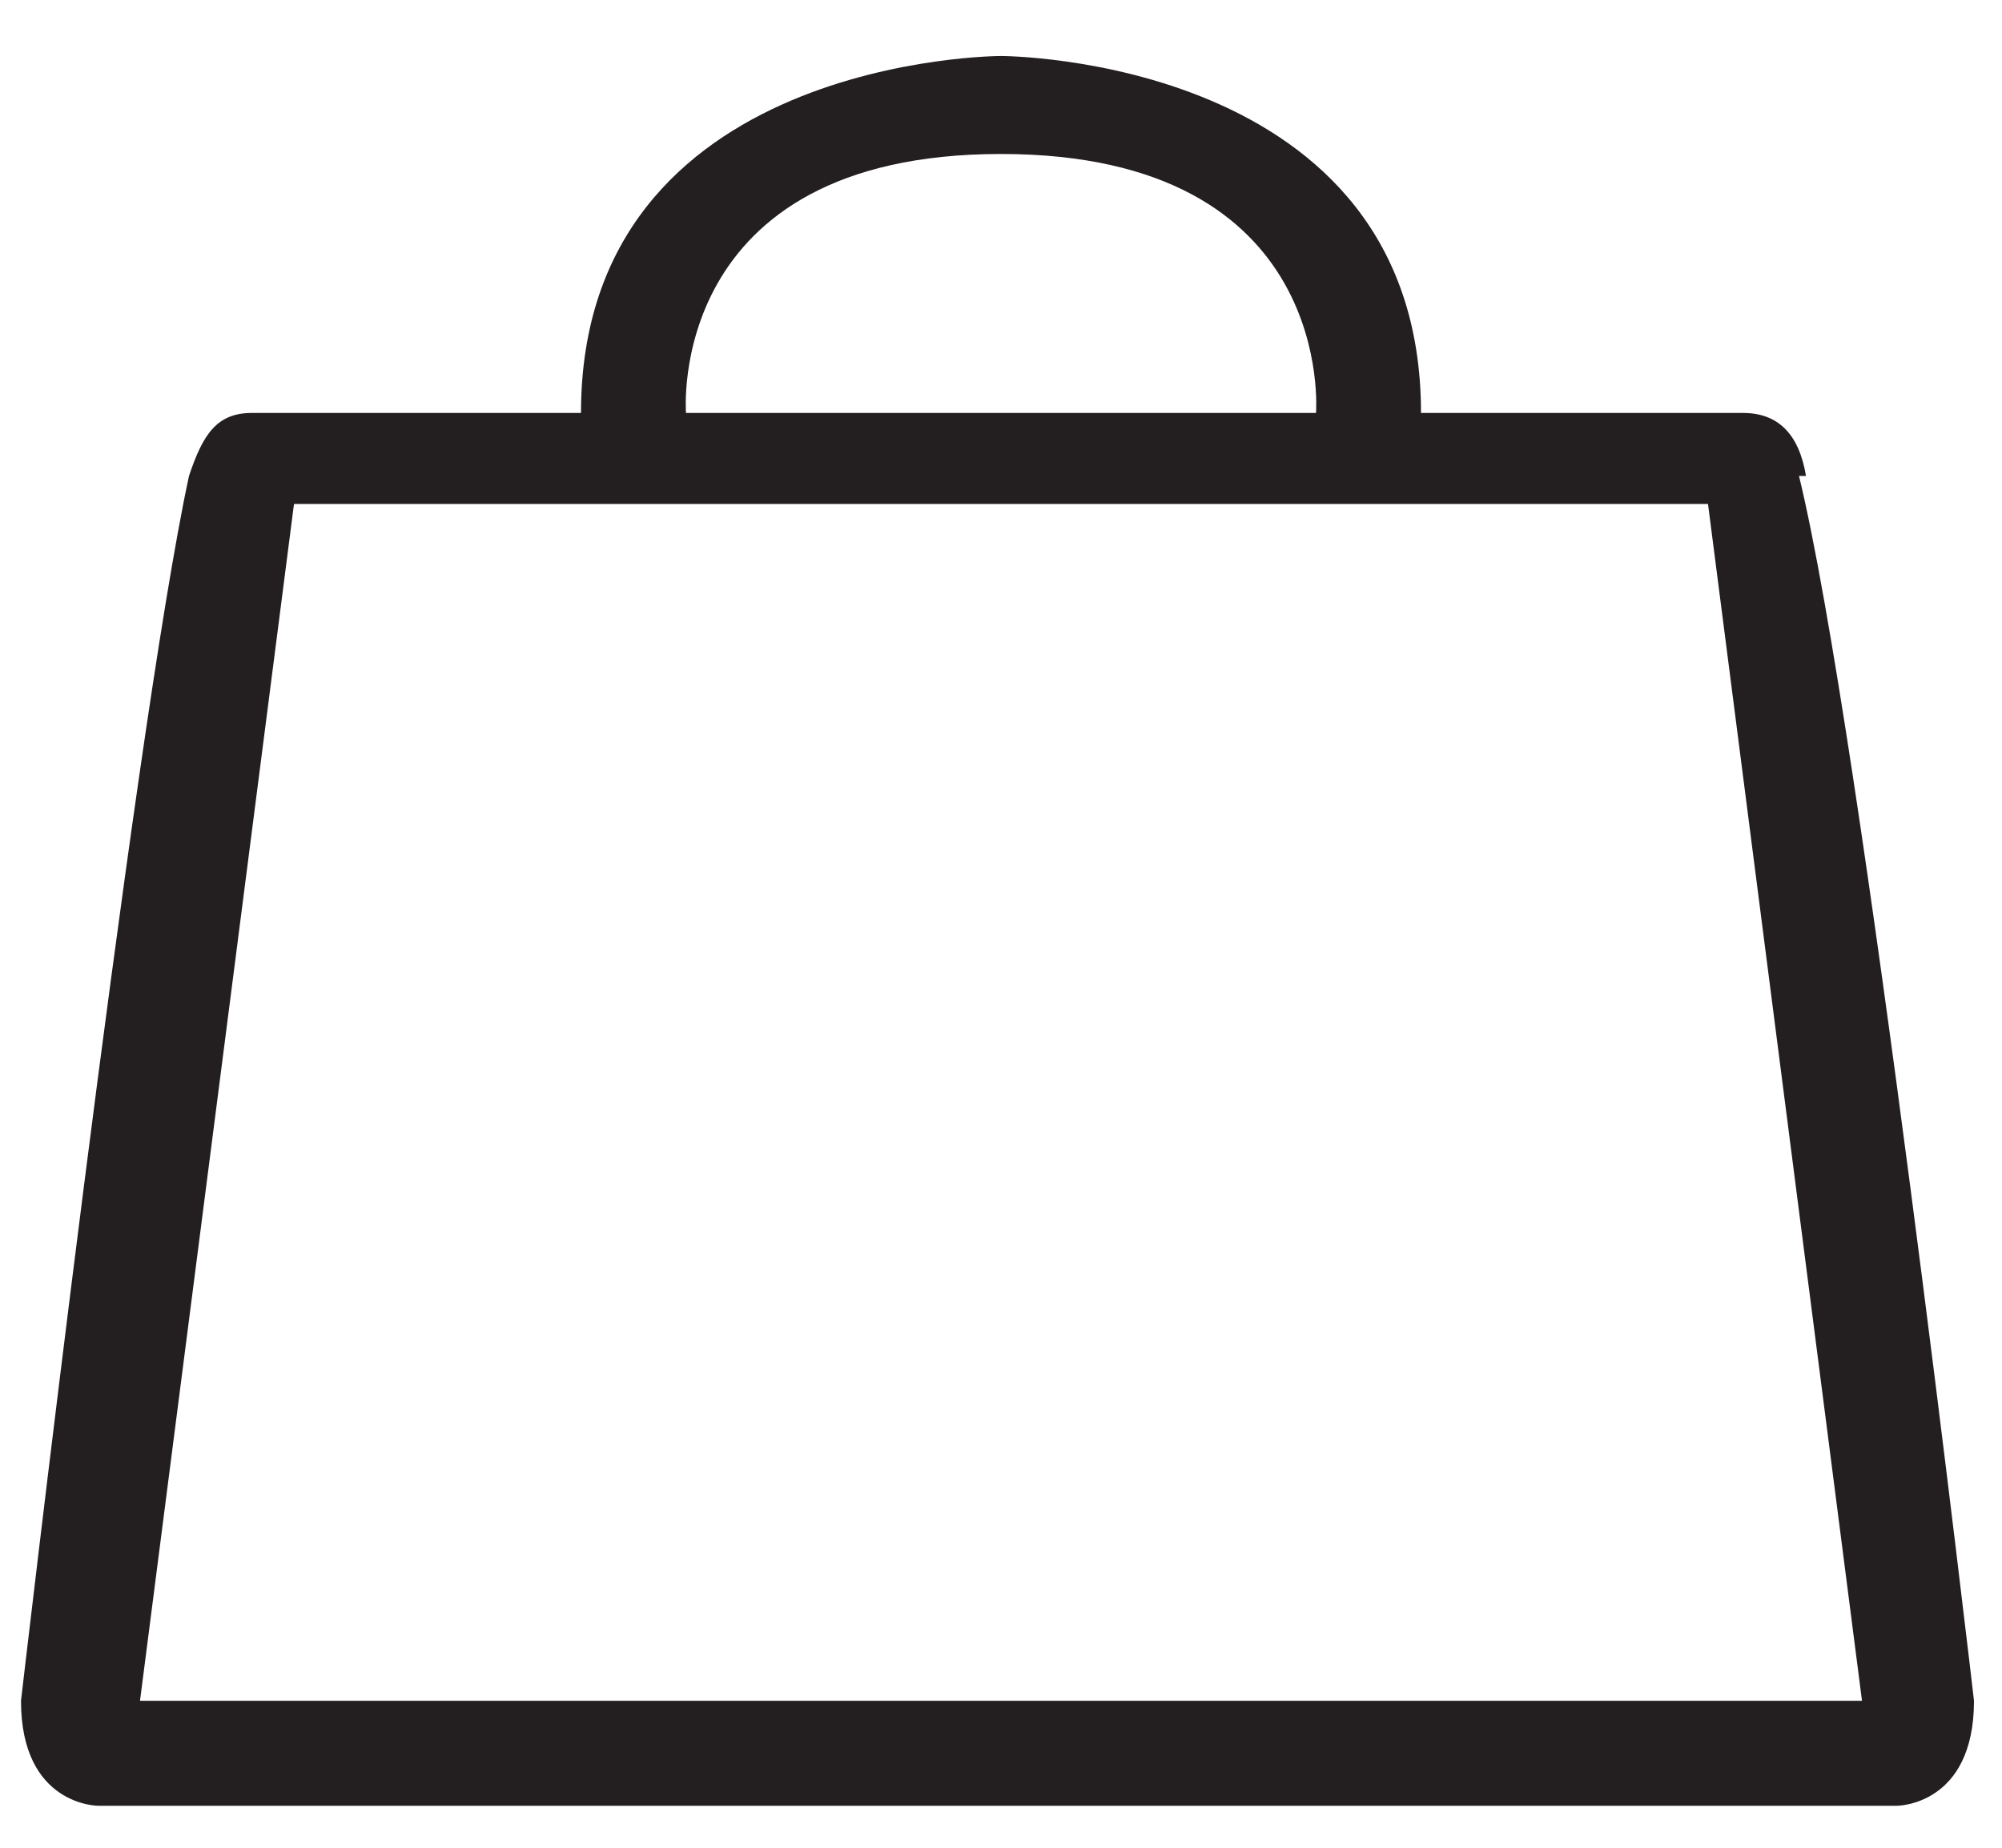 <?xml version="1.0" encoding="UTF-8"?>
<svg xmlns="http://www.w3.org/2000/svg" version="1.1" viewBox="0 0 28.6 26.4">
  <defs>
    <style>
      .cls-1 {
        fill: #231f20;
      }
    </style>
  </defs>
  <!-- Generator: Adobe Illustrator 28.7.1, SVG Export Plug-In . SVG Version: 1.2.0 Build 142)  -->
  <g>
    <g id="Layer_1">
      <path class="cls-1" d="M25.8,6.8c-.1-.6-.4-.9-.9-.9h-4.6C20.3.8,14.3.8,14.3.8c0,0-6,0-6,5.1H3.6c-.5,0-.7.3-.9.9C1.9,10.5.3,24.3.3,24.3c0,1.5,1.1,1.5,1.1,1.5h25.7s1.1,0,1.1-1.5c0,0-1.6-13.8-2.5-17.5ZM14.3,2.2c4.8,0,4.5,3.7,4.5,3.7h-9s-.3-3.7,4.5-3.7ZM14.3,24.3H2L4.2,7.2h20.2l2.2,17.1h-12.3Z"/>
    </g>
  </g>
</svg>